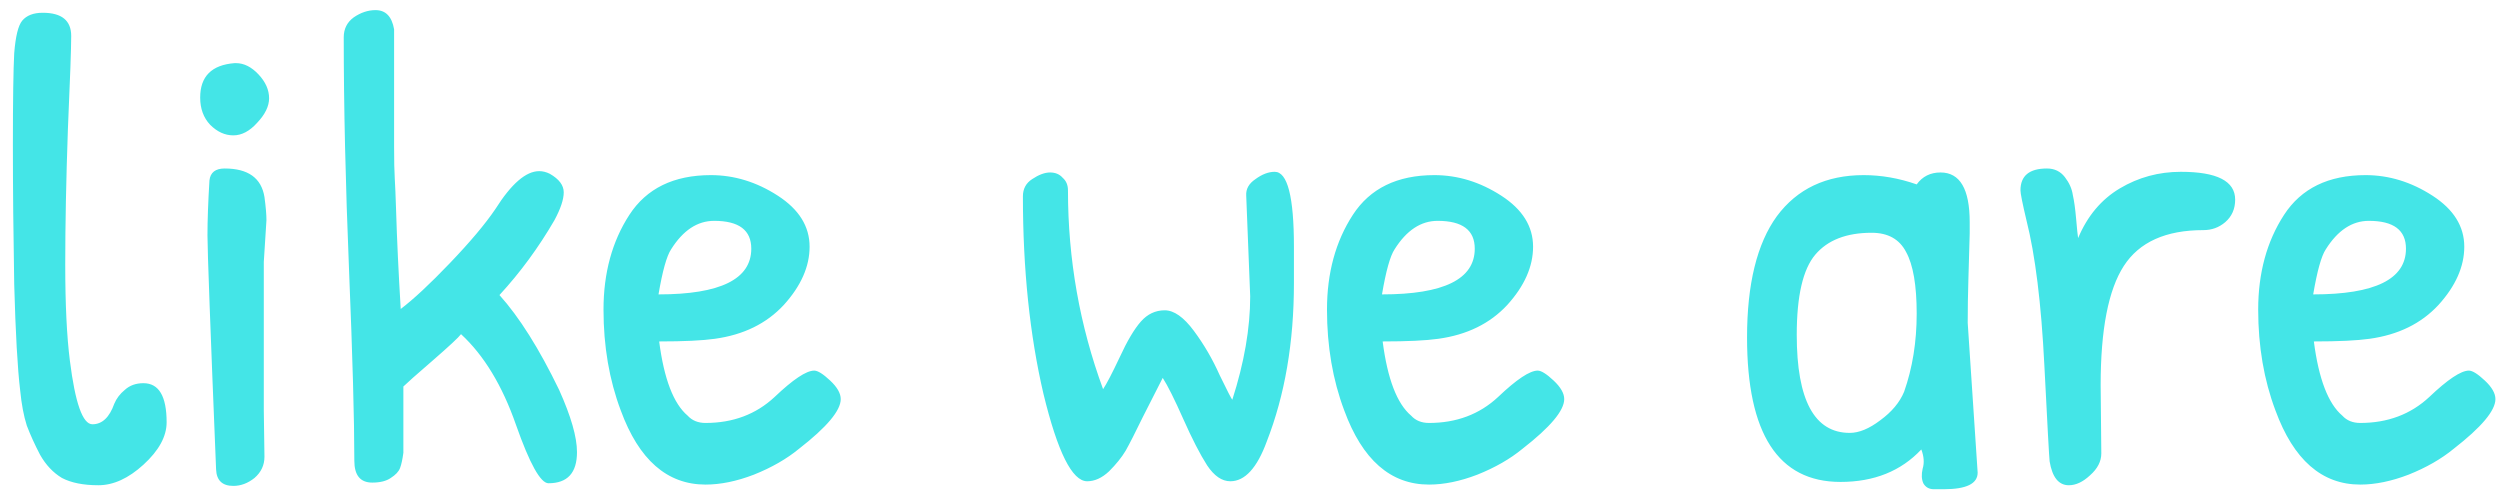 <?xml version="1.0" encoding="UTF-8"?> <svg xmlns="http://www.w3.org/2000/svg" width="166" height="33" viewBox="0 0 166 33" fill="none"> <path d="M0.944 3.532C1.032 2.417 1.208 1.699 1.472 1.376C1.766 1.024 2.22 0.848 2.836 0.848C4.098 0.848 4.728 1.361 4.728 2.388C4.728 3.18 4.655 5.248 4.508 8.592C4.391 11.936 4.332 14.928 4.332 17.568C4.332 20.208 4.435 22.335 4.64 23.948C4.992 26.764 5.491 28.172 6.136 28.172C6.782 28.172 7.266 27.717 7.588 26.808C7.735 26.456 7.97 26.148 8.292 25.884C8.615 25.591 9.026 25.444 9.524 25.444C10.551 25.444 11.064 26.309 11.064 28.04C11.064 28.979 10.551 29.917 9.524 30.856C8.527 31.765 7.53 32.22 6.532 32.22C5.535 32.22 4.728 32.059 4.112 31.736C3.526 31.384 3.042 30.871 2.66 30.196C2.308 29.521 2.015 28.876 1.78 28.26C1.575 27.615 1.428 26.837 1.34 25.928C1.164 24.461 1.032 22.115 0.944 18.888C0.886 15.632 0.856 12.537 0.856 9.604C0.856 6.641 0.886 4.617 0.944 3.532ZM15.668 4.192C16.196 4.192 16.695 4.441 17.164 4.94C17.633 5.439 17.868 5.967 17.868 6.524C17.868 7.052 17.604 7.595 17.076 8.152C16.577 8.709 16.049 8.988 15.492 8.988C14.934 8.988 14.421 8.753 13.952 8.284C13.512 7.815 13.292 7.213 13.292 6.48C13.292 5.072 14.055 4.309 15.58 4.192C15.609 4.192 15.639 4.192 15.668 4.192ZM17.516 27.248L17.56 30.328C17.56 30.885 17.34 31.355 16.9 31.736C16.46 32.088 15.991 32.264 15.492 32.264C14.758 32.264 14.377 31.897 14.348 31.164C13.966 21.807 13.776 16.629 13.776 15.632C13.776 14.635 13.82 13.417 13.908 11.98C13.966 11.452 14.304 11.188 14.92 11.188C16.474 11.188 17.355 11.819 17.56 13.08C17.648 13.725 17.692 14.239 17.692 14.62L17.516 17.392V27.248ZM38.312 30.02C38.312 31.399 37.681 32.088 36.42 32.088C35.892 32.088 35.173 30.797 34.264 28.216C33.354 25.605 32.137 23.596 30.612 22.188C30.465 22.393 29.834 22.98 28.72 23.948C27.634 24.887 26.989 25.459 26.784 25.664V30.064C26.725 30.504 26.652 30.841 26.564 31.076C26.476 31.311 26.27 31.531 25.948 31.736C25.654 31.941 25.244 32.044 24.716 32.044C23.924 32.044 23.528 31.56 23.528 30.592C23.528 27.864 23.41 23.64 23.176 17.92C22.941 12.171 22.824 7.023 22.824 2.476C22.824 1.919 23.044 1.479 23.484 1.156C23.953 0.833 24.437 0.672 24.936 0.672C25.61 0.672 26.021 1.097 26.168 1.948V9.736C26.168 10.675 26.182 11.379 26.212 11.848C26.241 12.317 26.27 13.021 26.3 13.96C26.358 15.896 26.461 18.081 26.608 20.516C27.458 19.871 28.544 18.859 29.864 17.48C31.213 16.072 32.225 14.869 32.9 13.872C33.956 12.2 34.924 11.364 35.804 11.364C36.038 11.364 36.273 11.423 36.508 11.54C37.124 11.892 37.432 12.303 37.432 12.772C37.432 13.241 37.226 13.857 36.816 14.62C35.76 16.439 34.542 18.096 33.164 19.592C34.484 21.059 35.804 23.156 37.124 25.884C37.916 27.644 38.312 29.023 38.312 30.02ZM47.201 11.628C48.756 11.628 50.237 12.083 51.645 12.992C53.053 13.901 53.757 15.031 53.757 16.38C53.757 17.7 53.185 18.991 52.041 20.252C50.897 21.484 49.372 22.232 47.465 22.496C46.644 22.613 45.412 22.672 43.769 22.672C44.092 25.165 44.723 26.808 45.661 27.6C45.955 27.923 46.351 28.084 46.849 28.084C48.668 28.084 50.193 27.512 51.425 26.368C52.657 25.195 53.537 24.608 54.065 24.608C54.3 24.608 54.652 24.828 55.121 25.268C55.591 25.708 55.825 26.119 55.825 26.5C55.825 27.263 54.901 28.363 53.053 29.8C52.232 30.475 51.235 31.047 50.061 31.516C48.917 31.956 47.847 32.176 46.849 32.176C44.297 32.176 42.42 30.533 41.217 27.248C40.455 25.224 40.073 22.995 40.073 20.56C40.073 18.125 40.645 16.028 41.789 14.268C42.933 12.508 44.737 11.628 47.201 11.628ZM47.421 14.664C46.307 14.664 45.353 15.295 44.561 16.556C44.268 16.996 43.989 17.993 43.725 19.548C47.832 19.548 49.885 18.536 49.885 16.512C49.885 15.28 49.064 14.664 47.421 14.664ZM72.189 31.956C71.192 31.956 70.224 30.02 69.285 26.148C68.376 22.247 67.921 17.876 67.921 13.036C67.921 12.537 68.127 12.156 68.537 11.892C68.977 11.599 69.373 11.452 69.725 11.452C70.077 11.452 70.356 11.569 70.561 11.804C70.796 12.009 70.913 12.288 70.913 12.64C70.913 17.216 71.691 21.616 73.245 25.84C73.48 25.488 73.847 24.784 74.345 23.728C74.844 22.643 75.313 21.851 75.753 21.352C76.193 20.853 76.721 20.604 77.337 20.604C77.953 20.604 78.599 21.059 79.273 21.968C79.948 22.877 80.52 23.86 80.989 24.916C81.488 25.943 81.767 26.485 81.825 26.544C82.617 24.08 83.013 21.792 83.013 19.68L82.749 12.992C82.72 12.552 82.925 12.185 83.365 11.892C83.805 11.569 84.231 11.408 84.641 11.408C85.492 11.408 85.917 13.065 85.917 16.38V18.8C85.917 22.731 85.316 26.236 84.113 29.316C83.468 31.076 82.661 31.956 81.693 31.956C81.136 31.956 80.623 31.604 80.153 30.9C79.684 30.167 79.156 29.14 78.569 27.82C77.983 26.5 77.528 25.591 77.205 25.092L75.885 27.688C75.387 28.715 75.005 29.463 74.741 29.932C74.477 30.372 74.111 30.827 73.641 31.296C73.172 31.736 72.688 31.956 72.189 31.956ZM95.24 11.628C96.795 11.628 98.276 12.083 99.684 12.992C101.092 13.901 101.796 15.031 101.796 16.38C101.796 17.7 101.224 18.991 100.08 20.252C98.936 21.484 97.411 22.232 95.504 22.496C94.683 22.613 93.451 22.672 91.808 22.672C92.131 25.165 92.762 26.808 93.7 27.6C93.994 27.923 94.39 28.084 94.888 28.084C96.707 28.084 98.232 27.512 99.464 26.368C100.696 25.195 101.576 24.608 102.104 24.608C102.339 24.608 102.691 24.828 103.16 25.268C103.63 25.708 103.864 26.119 103.864 26.5C103.864 27.263 102.94 28.363 101.092 29.8C100.271 30.475 99.274 31.047 98.1 31.516C96.956 31.956 95.886 32.176 94.888 32.176C92.336 32.176 90.459 30.533 89.256 27.248C88.494 25.224 88.112 22.995 88.112 20.56C88.112 18.125 88.684 16.028 89.828 14.268C90.972 12.508 92.776 11.628 95.24 11.628ZM95.46 14.664C94.346 14.664 93.392 15.295 92.6 16.556C92.307 16.996 92.028 17.993 91.764 19.548C95.871 19.548 97.924 18.536 97.924 16.512C97.924 15.28 97.103 14.664 95.46 14.664ZM128.852 11.452C130.143 11.452 130.788 12.552 130.788 14.752C130.788 14.987 130.788 15.236 130.788 15.5L130.7 18.58C130.671 19.548 130.656 20.501 130.656 21.44L131.316 31.384C131.316 32.117 130.568 32.484 129.072 32.484C128.984 32.484 128.764 32.484 128.412 32.484C128.09 32.484 127.855 32.352 127.708 32.088C127.591 31.824 127.576 31.501 127.664 31.12C127.782 30.739 127.752 30.313 127.576 29.844C126.227 31.281 124.438 32 122.208 32C118.072 32 116.004 28.803 116.004 22.408C116.004 18.859 116.664 16.175 117.984 14.356C119.334 12.537 121.255 11.628 123.748 11.628C124.922 11.628 126.095 11.833 127.268 12.244C127.65 11.716 128.178 11.452 128.852 11.452ZM124.276 15.456C122.604 15.456 121.358 15.94 120.536 16.908C119.715 17.876 119.304 19.651 119.304 22.232C119.304 26.573 120.478 28.744 122.824 28.744C123.44 28.744 124.115 28.465 124.848 27.908C125.611 27.351 126.139 26.72 126.432 26.016C126.99 24.432 127.268 22.701 127.268 20.824C127.268 18.947 127.034 17.583 126.564 16.732C126.124 15.881 125.362 15.456 124.276 15.456ZM139.483 25.576L139.527 30.108C139.527 30.636 139.277 31.12 138.779 31.56C138.309 32 137.84 32.22 137.371 32.22C136.696 32.22 136.271 31.692 136.095 30.636C136.065 30.401 135.948 28.26 135.743 24.212C135.537 20.135 135.141 16.937 134.555 14.62C134.291 13.505 134.159 12.845 134.159 12.64C134.159 11.672 134.745 11.188 135.919 11.188C136.417 11.188 136.813 11.379 137.107 11.76C137.4 12.141 137.576 12.537 137.635 12.948C137.723 13.329 137.796 13.857 137.855 14.532C137.913 15.207 137.957 15.632 137.987 15.808C138.603 14.341 139.527 13.241 140.759 12.508C141.991 11.775 143.34 11.408 144.807 11.408C147.212 11.408 148.415 12.024 148.415 13.256C148.415 13.872 148.195 14.371 147.755 14.752C147.344 15.104 146.86 15.28 146.303 15.28C143.809 15.28 142.049 16.072 141.023 17.656C139.996 19.24 139.483 21.88 139.483 25.576ZM157.072 11.628C158.627 11.628 160.108 12.083 161.516 12.992C162.924 13.901 163.628 15.031 163.628 16.38C163.628 17.7 163.056 18.991 161.912 20.252C160.768 21.484 159.243 22.232 157.336 22.496C156.515 22.613 155.283 22.672 153.64 22.672C153.963 25.165 154.594 26.808 155.532 27.6C155.826 27.923 156.222 28.084 156.72 28.084C158.539 28.084 160.064 27.512 161.296 26.368C162.528 25.195 163.408 24.608 163.936 24.608C164.171 24.608 164.523 24.828 164.992 25.268C165.462 25.708 165.696 26.119 165.696 26.5C165.696 27.263 164.772 28.363 162.924 29.8C162.103 30.475 161.106 31.047 159.932 31.516C158.788 31.956 157.718 32.176 156.72 32.176C154.168 32.176 152.291 30.533 151.088 27.248C150.326 25.224 149.944 22.995 149.944 20.56C149.944 18.125 150.516 16.028 151.66 14.268C152.804 12.508 154.608 11.628 157.072 11.628ZM157.292 14.664C156.178 14.664 155.224 15.295 154.432 16.556C154.139 16.996 153.86 17.993 153.596 19.548C157.703 19.548 159.756 18.536 159.756 16.512C159.756 15.28 158.935 14.664 157.292 14.664Z" fill="#44E5E7"></path> </svg> 